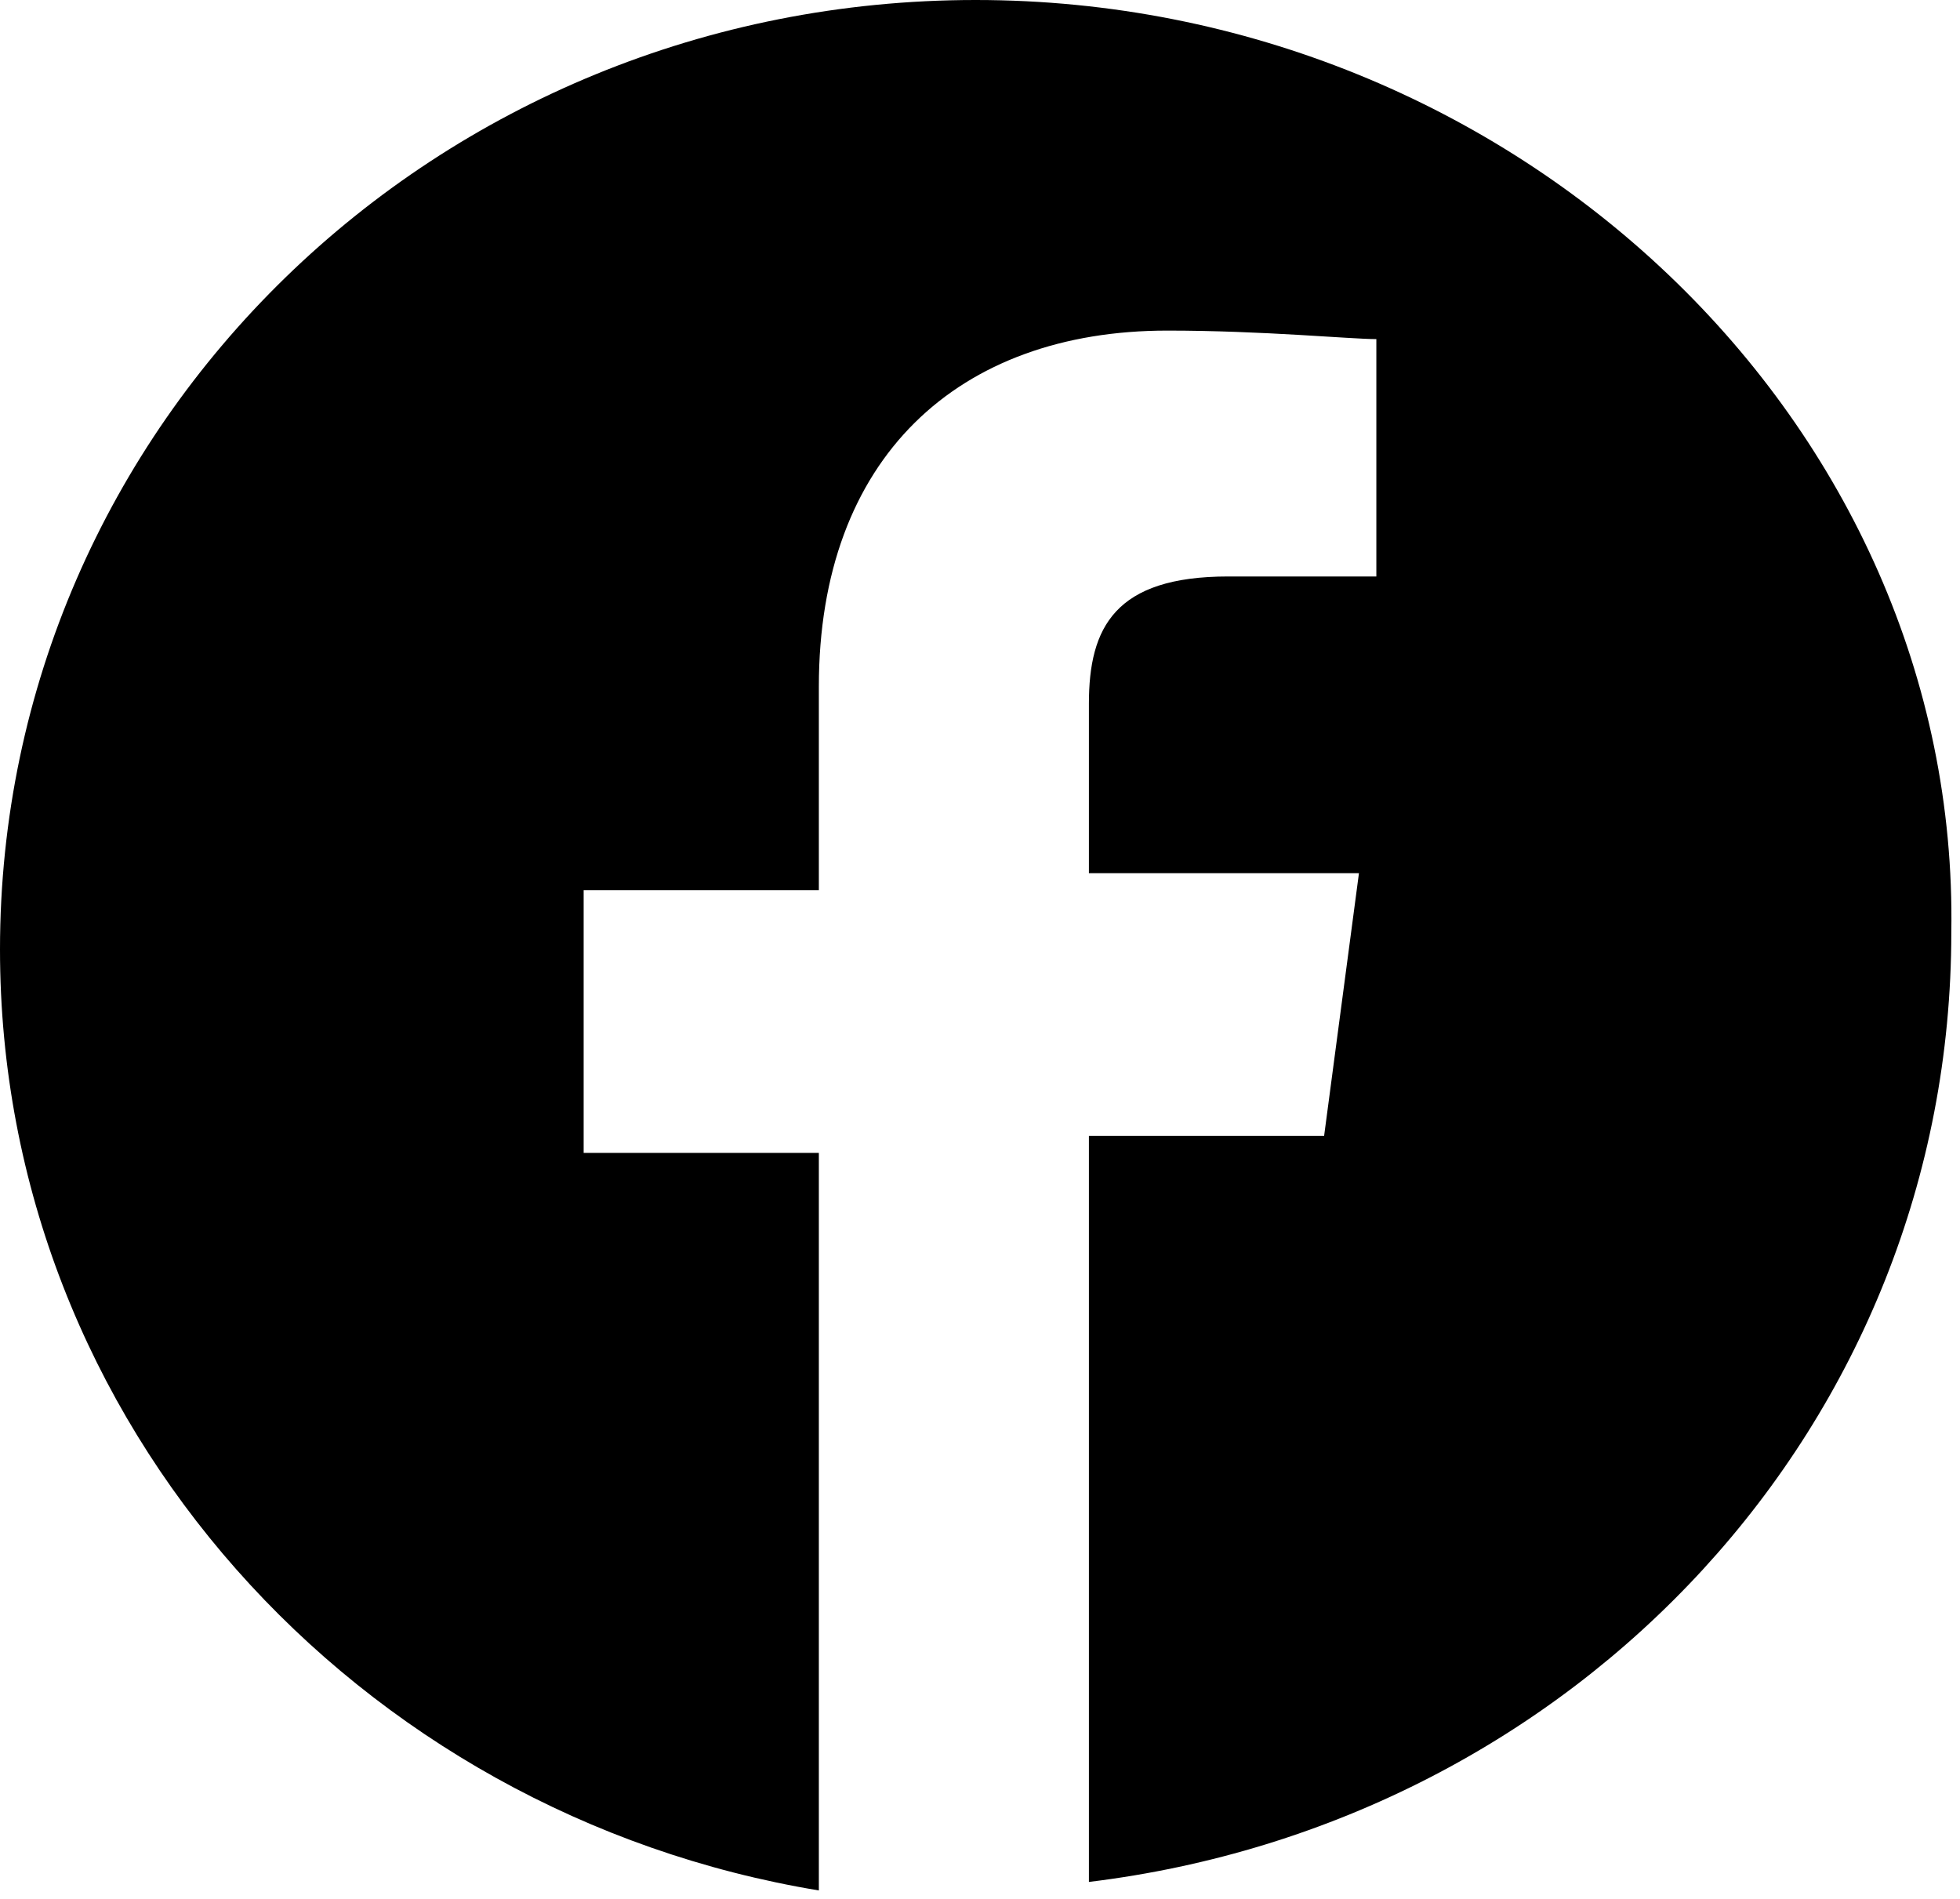<svg width="32" height="31" viewBox="0 0 32 31" fill="none" xmlns="http://www.w3.org/2000/svg">
<g clip-path="url(#clip0_900_189)">
<path d="M15.929 0C7.111 0 0 6.92 0 15.5C0 23.25 5.831 29.616 13.369 30.862V18.821H9.529V14.531H13.369V11.21C13.369 7.473 15.644 5.397 19.058 5.397C20.622 5.397 22.044 5.536 22.471 5.536V9.411H20.053C18.204 9.411 17.778 10.241 17.778 11.487V14.255H22.187L21.618 18.545H17.778V30.723C25.742 29.755 31.858 23.25 31.858 15.223C32 6.92 24.747 0 15.929 0Z" fill="black"/>
</g>
<defs>
<clipPath id="clip0_900_189">
<rect width="32" height="31" fill="white"/>
</clipPath>
</defs>
</svg>
